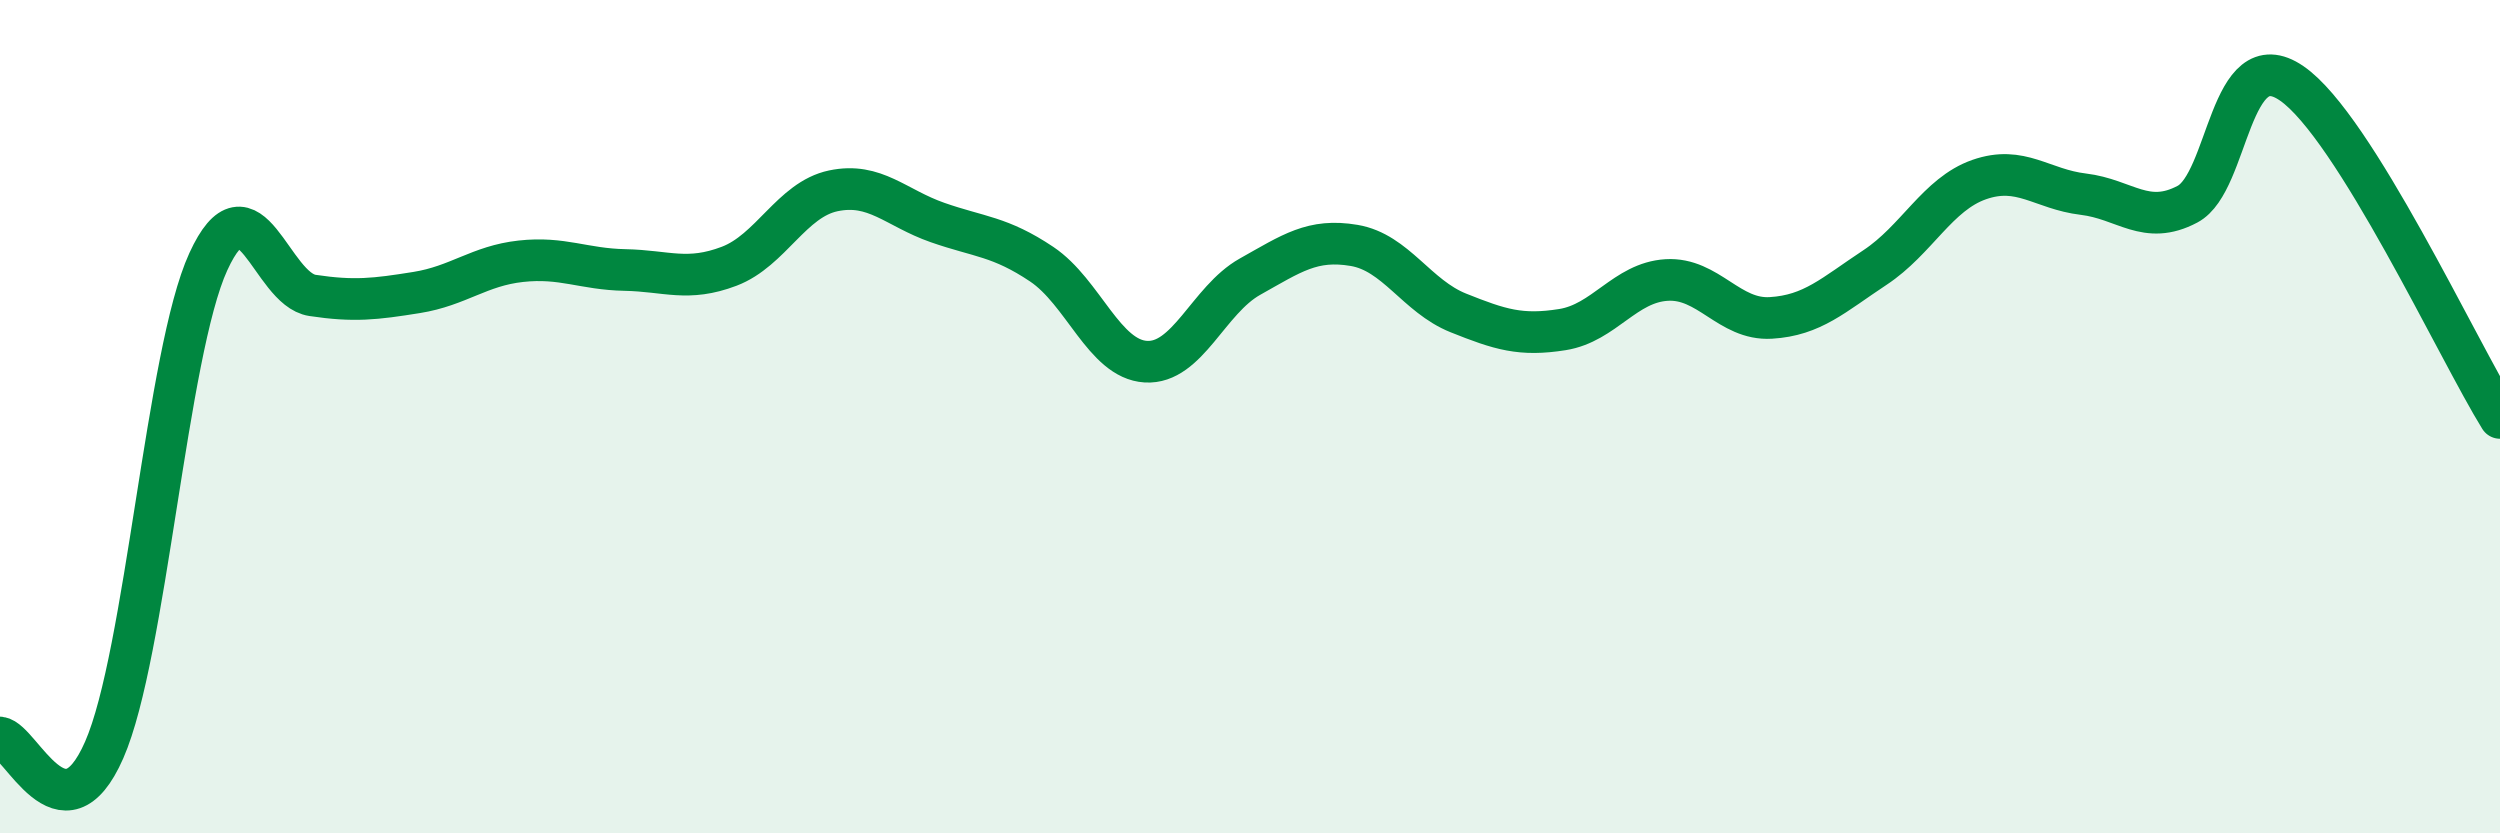 
    <svg width="60" height="20" viewBox="0 0 60 20" xmlns="http://www.w3.org/2000/svg">
      <path
        d="M 0,17.7 C 0.5,17.76 1.5,20.28 2.5,18 C 3.5,15.72 4,8.46 5,6.28 C 6,4.1 6.5,6.94 7.5,7.09 C 8.5,7.24 9,7.18 10,7.02 C 11,6.86 11.5,6.38 12.5,6.27 C 13.5,6.16 14,6.46 15,6.48 C 16,6.5 16.5,6.77 17.5,6.39 C 18.5,6.01 19,4.79 20,4.58 C 21,4.37 21.5,4.99 22.5,5.34 C 23.5,5.69 24,5.67 25,6.34 C 26,7.01 26.5,8.62 27.5,8.68 C 28.5,8.74 29,7.2 30,6.64 C 31,6.08 31.5,5.72 32.5,5.89 C 33.5,6.06 34,7.11 35,7.51 C 36,7.91 36.5,8.07 37.5,7.91 C 38.5,7.75 39,6.78 40,6.72 C 41,6.66 41.5,7.69 42.5,7.63 C 43.5,7.57 44,7.08 45,6.42 C 46,5.76 46.5,4.66 47.5,4.31 C 48.5,3.96 49,4.54 50,4.66 C 51,4.78 51.5,5.43 52.5,4.9 C 53.5,4.37 53.5,0.97 55,2 C 56.5,3.03 59,8.42 60,10.03L60 20L0 20Z"
        fill="#008740"
        opacity="0.1"
        stroke-linecap="round"
        stroke-linejoin="round"
      />
      <path
        d="M 0,17.7 C 0.5,17.76 1.5,20.28 2.5,18 C 3.5,15.72 4,8.46 5,6.28 C 6,4.1 6.5,6.94 7.5,7.09 C 8.5,7.24 9,7.18 10,7.02 C 11,6.86 11.5,6.38 12.5,6.27 C 13.5,6.16 14,6.46 15,6.48 C 16,6.5 16.5,6.77 17.5,6.39 C 18.5,6.01 19,4.79 20,4.58 C 21,4.37 21.5,4.99 22.5,5.34 C 23.5,5.69 24,5.67 25,6.34 C 26,7.01 26.5,8.62 27.5,8.68 C 28.5,8.74 29,7.2 30,6.64 C 31,6.08 31.5,5.72 32.5,5.89 C 33.5,6.06 34,7.11 35,7.51 C 36,7.91 36.5,8.07 37.5,7.91 C 38.5,7.75 39,6.78 40,6.72 C 41,6.66 41.5,7.69 42.5,7.63 C 43.5,7.57 44,7.08 45,6.42 C 46,5.76 46.5,4.66 47.5,4.31 C 48.5,3.96 49,4.54 50,4.66 C 51,4.78 51.5,5.43 52.5,4.9 C 53.5,4.37 53.5,0.97 55,2 C 56.5,3.03 59,8.42 60,10.03"
        stroke="#008740"
        stroke-width="1"
        fill="none"
        stroke-linecap="round"
        stroke-linejoin="round"
      />
    </svg>
  